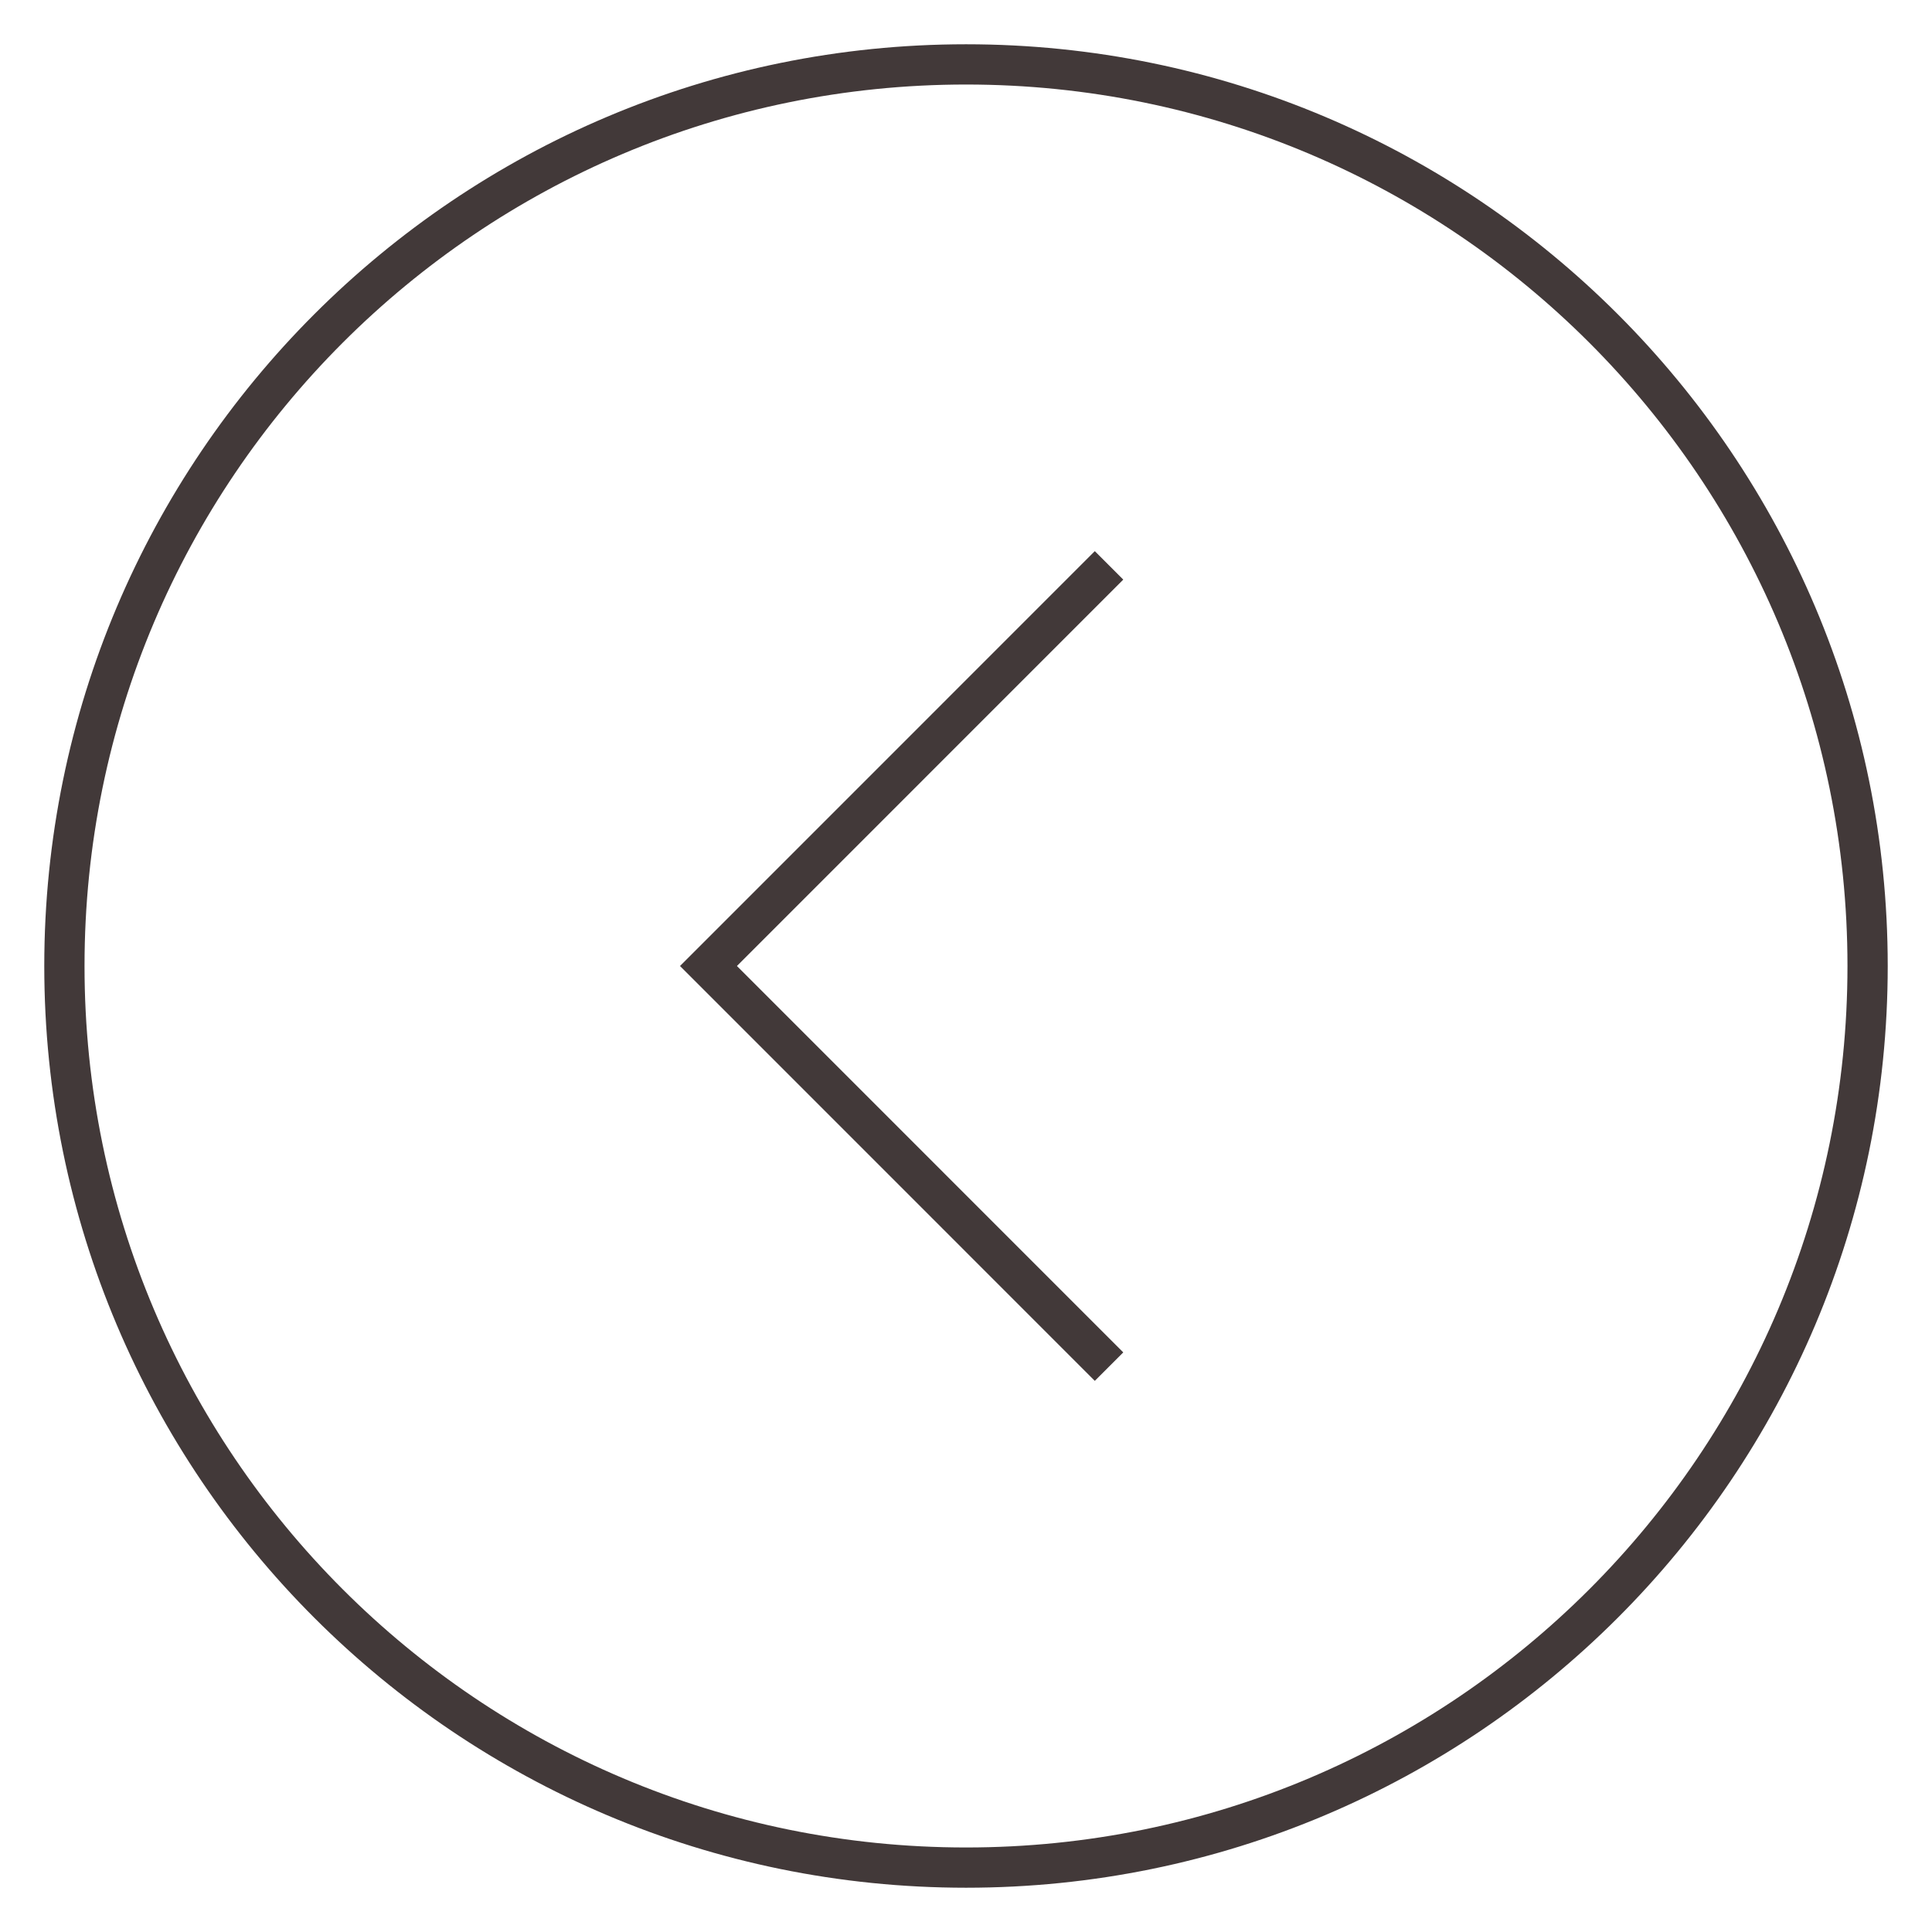 <?xml version="1.0" encoding="UTF-8"?> <svg xmlns="http://www.w3.org/2000/svg" width="30" height="30" viewBox="0 0 30 30" fill="none"> <path d="M17 9L11.001 15L17 21M15.001 29C7.269 29 1 22.732 1 15C1 7.268 7.269 1 15.001 1C22.733 1 29 7.268 29 15C29 22.732 22.733 29 15.001 29Z" stroke="#423939" stroke-width="0.625" stroke-linecap="square"></path> </svg> 